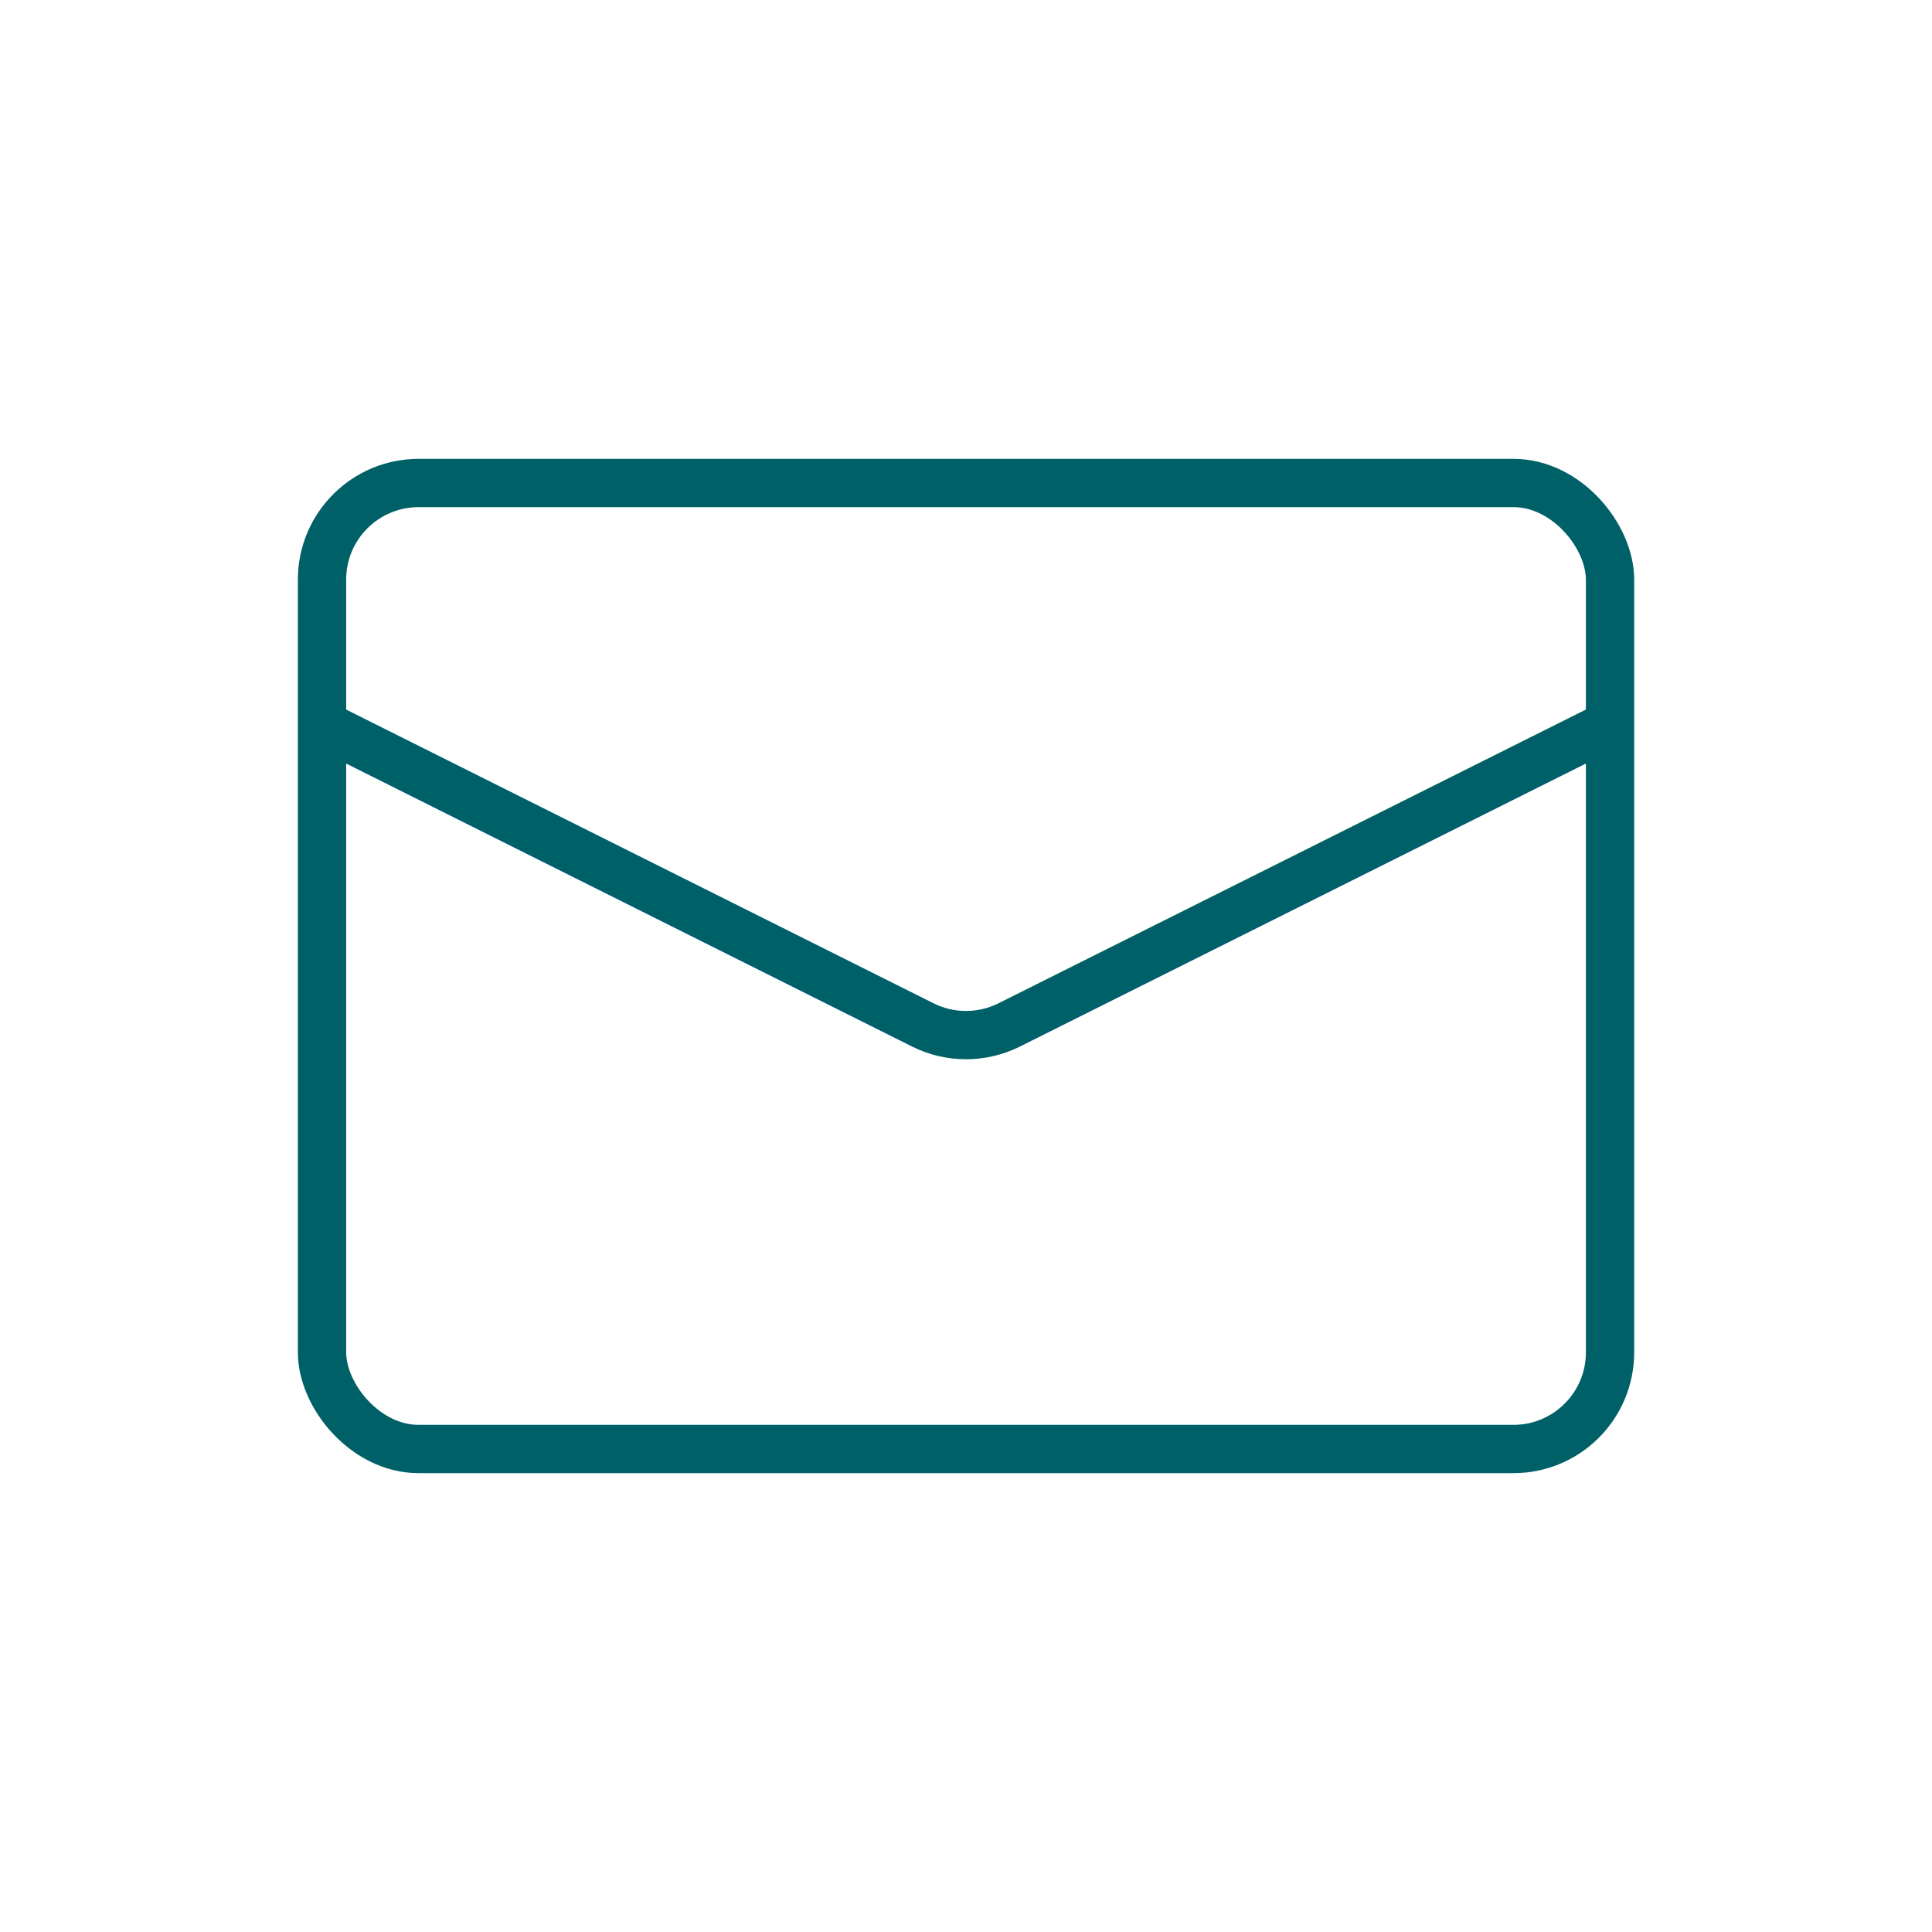 <svg width="40" height="40" viewBox="0 0 40 40" fill="none" xmlns="http://www.w3.org/2000/svg">
<rect x="6.667" y="10" width="26.667" height="20" rx="2" stroke="#006068"/>
<path d="M6.667 15L19.106 21.22C19.669 21.501 20.331 21.501 20.894 21.22L33.333 15" stroke="#006068"/>
</svg>
